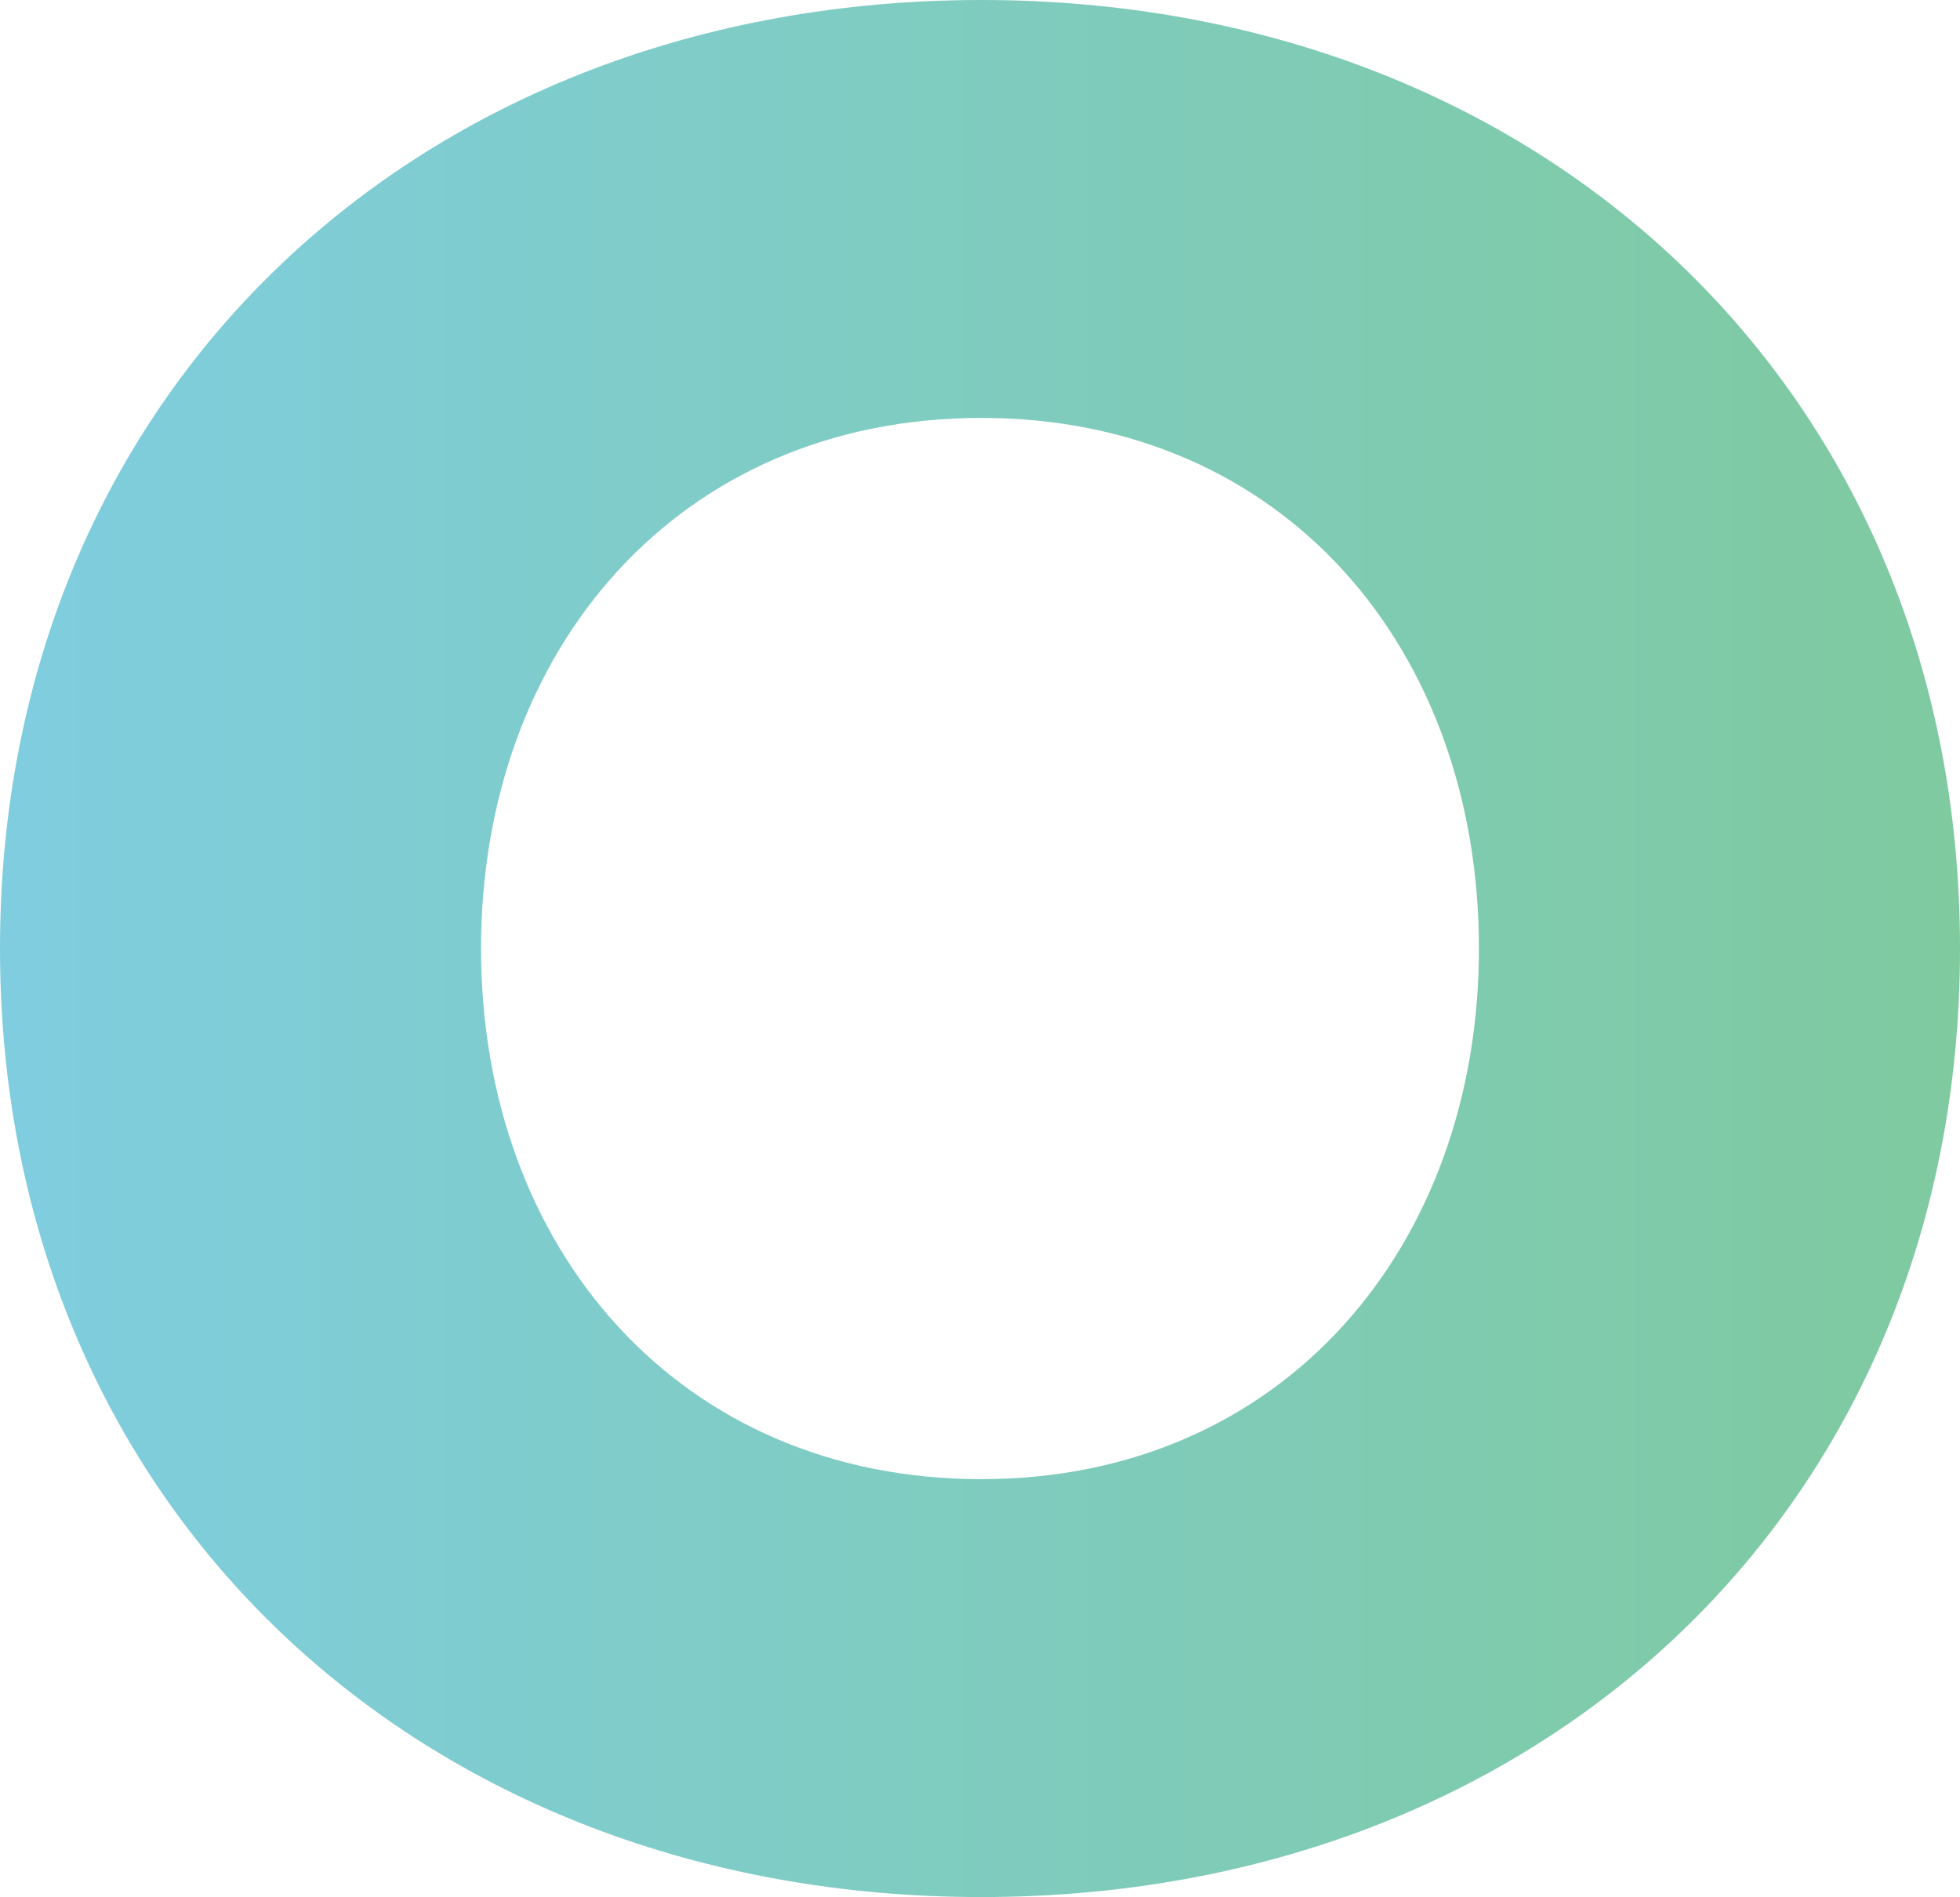 <svg width="1001" height="969" viewBox="0 0 1001 969" fill="none" xmlns="http://www.w3.org/2000/svg">
<path opacity="0.5" d="M0 484.5C0 199.414 214.804 0 501.196 0C787.588 0 1001 199.414 1001 484.5C1001 769.586 787.602 969 501.196 969C214.791 969 0 769.586 0 484.5ZM755.309 484.5C755.309 331.424 655.632 213.463 501.196 213.463C346.761 213.463 245.678 331.424 245.678 484.5C245.678 637.576 346.761 755.537 501.196 755.537C655.632 755.537 755.309 636.17 755.309 484.5Z" fill="url(#paint0_linear_8_947)"/>
<defs>
<linearGradient id="paint0_linear_8_947" x1="0" y1="484.494" x2="1001" y2="484.494" gradientUnits="userSpaceOnUse">
<stop stop-color="#009CC0"/>
<stop offset="1" stop-color="#009640"/>
</linearGradient>
</defs>
</svg>
